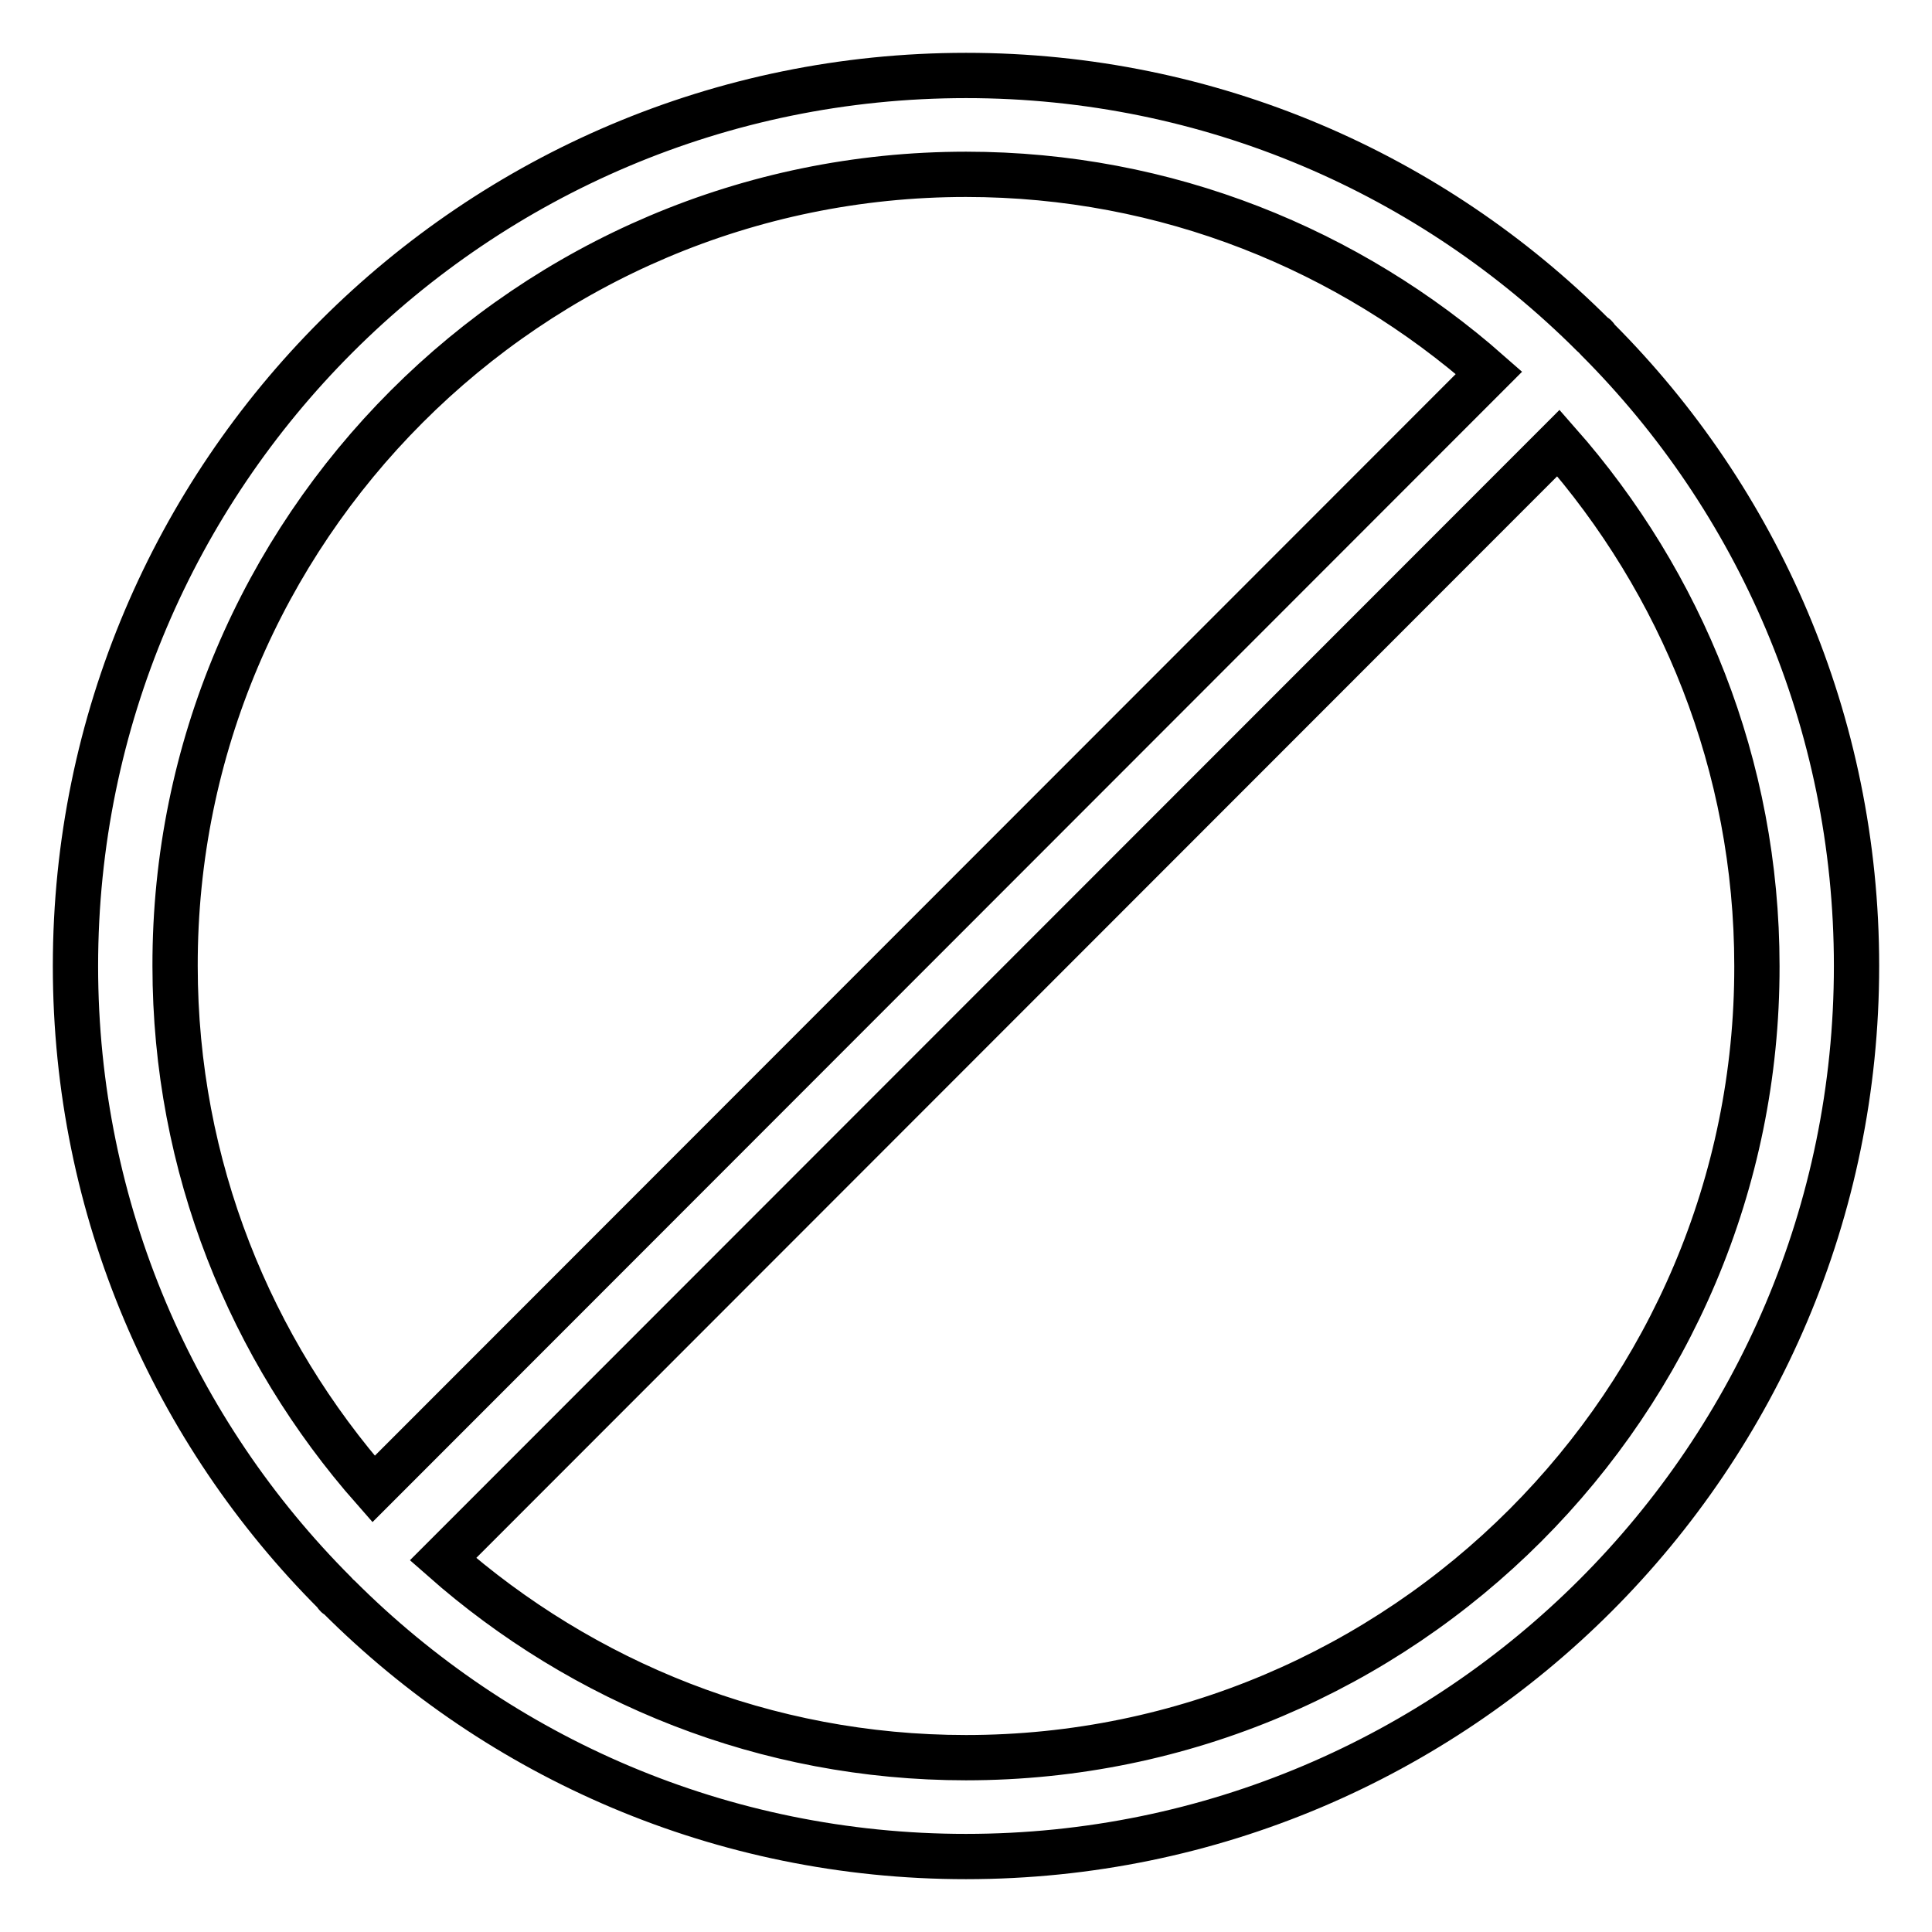 <?xml version="1.0" encoding="utf-8"?>
<!-- Svg Vector Icons : http://www.onlinewebfonts.com/icon -->
<!DOCTYPE svg PUBLIC "-//W3C//DTD SVG 1.1//EN" "http://www.w3.org/Graphics/SVG/1.1/DTD/svg11.dtd">
<svg version="1.1" xmlns="http://www.w3.org/2000/svg" xmlns:xlink="http://www.w3.org/1999/xlink" x="0px" y="0px" viewBox="0 0 256 256" enable-background="new 0 0 256 256" xml:space="preserve">
<g> <path stroke-width="6" fill-opacity="0" stroke="#000000"  d="M211.6,44.9c-0.1-0.1-0.1-0.2-0.2-0.3s-0.2-0.1-0.3-0.2C189.8,23.1,160.4,10,128,10C62.9,10,10,62.9,10,128 c0,32.4,13.1,61.8,34.4,83.1c0.1,0.1,0.1,0.2,0.2,0.3c0.1,0.1,0.2,0.1,0.3,0.2C66.2,232.9,95.6,246,128,246 c65.1,0,118-52.9,118-118C246,95.6,232.9,66.2,211.6,44.9z M128,23.1c26.6,0,50.8,10,69.3,26.3L49.5,197.3 c-16.3-18.5-26.3-42.7-26.3-69.3C23.1,70.2,70.2,23.1,128,23.1z M128,232.9c-26.6,0-50.8-10-69.3-26.3L206.5,58.7 c16.3,18.5,26.3,42.7,26.3,69.3C232.9,185.8,185.8,232.9,128,232.9L128,232.9z"/></g>
</svg>